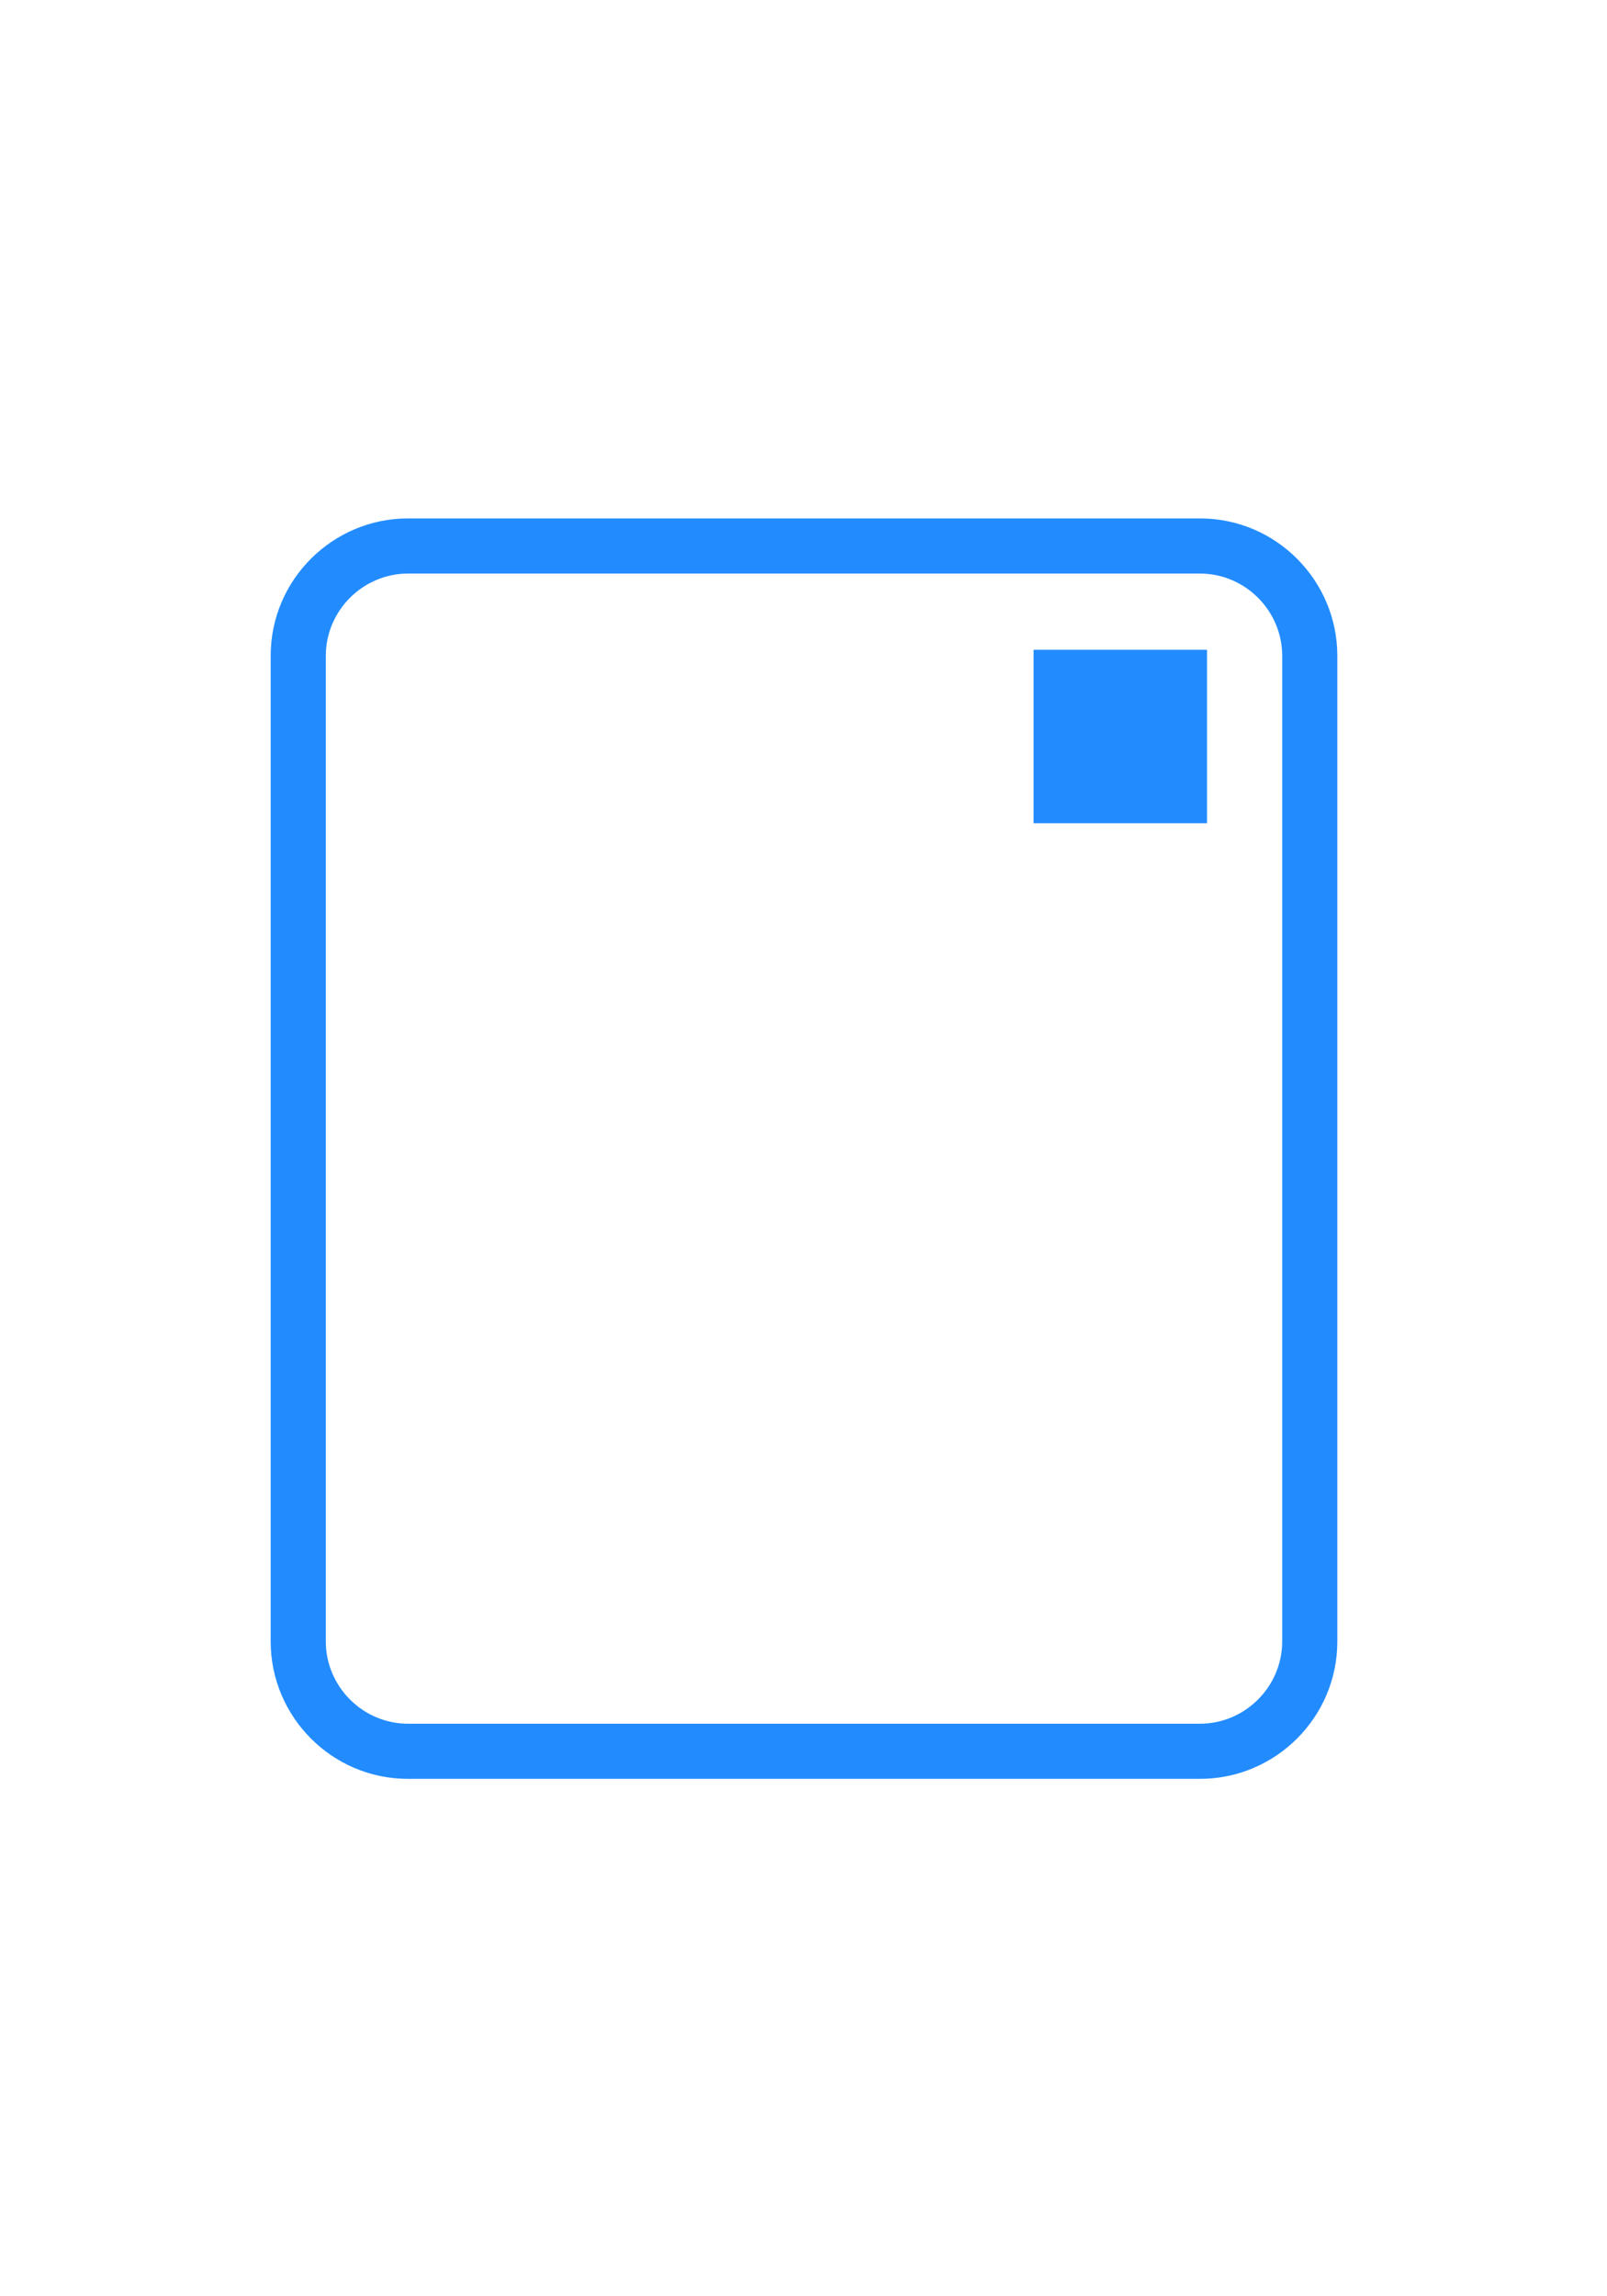 <svg xmlns="http://www.w3.org/2000/svg" width="16.8" height="24" viewBox="0 0 16.03 22.9" shape-rendering="geometricPrecision" text-rendering="geometricPrecision" image-rendering="optimizeQuality" fill-rule="evenodd" clip-rule="evenodd"><path fill="none" d="M0 0h16.03v22.9H0z"/><g fill="#228cff"><path d="M10.31 6.48h1.73v1.73h-1.73z"/><path d="M11.97 5.17h-7.9c-.75 0-1.37.61-1.37 1.37v9.83c0 .75.61 1.37 1.37 1.37h7.9c.75 0 1.37-.61 1.37-1.37V6.54c0-.75-.61-1.37-1.37-1.37zm.82 11.2c0 .45-.37.82-.82.82h-7.9c-.45 0-.82-.37-.82-.82V6.54c0-.45.37-.82.82-.82h7.9c.45 0 .82.37.82.82v9.83z" fill-rule="nonzero"/></g></svg>